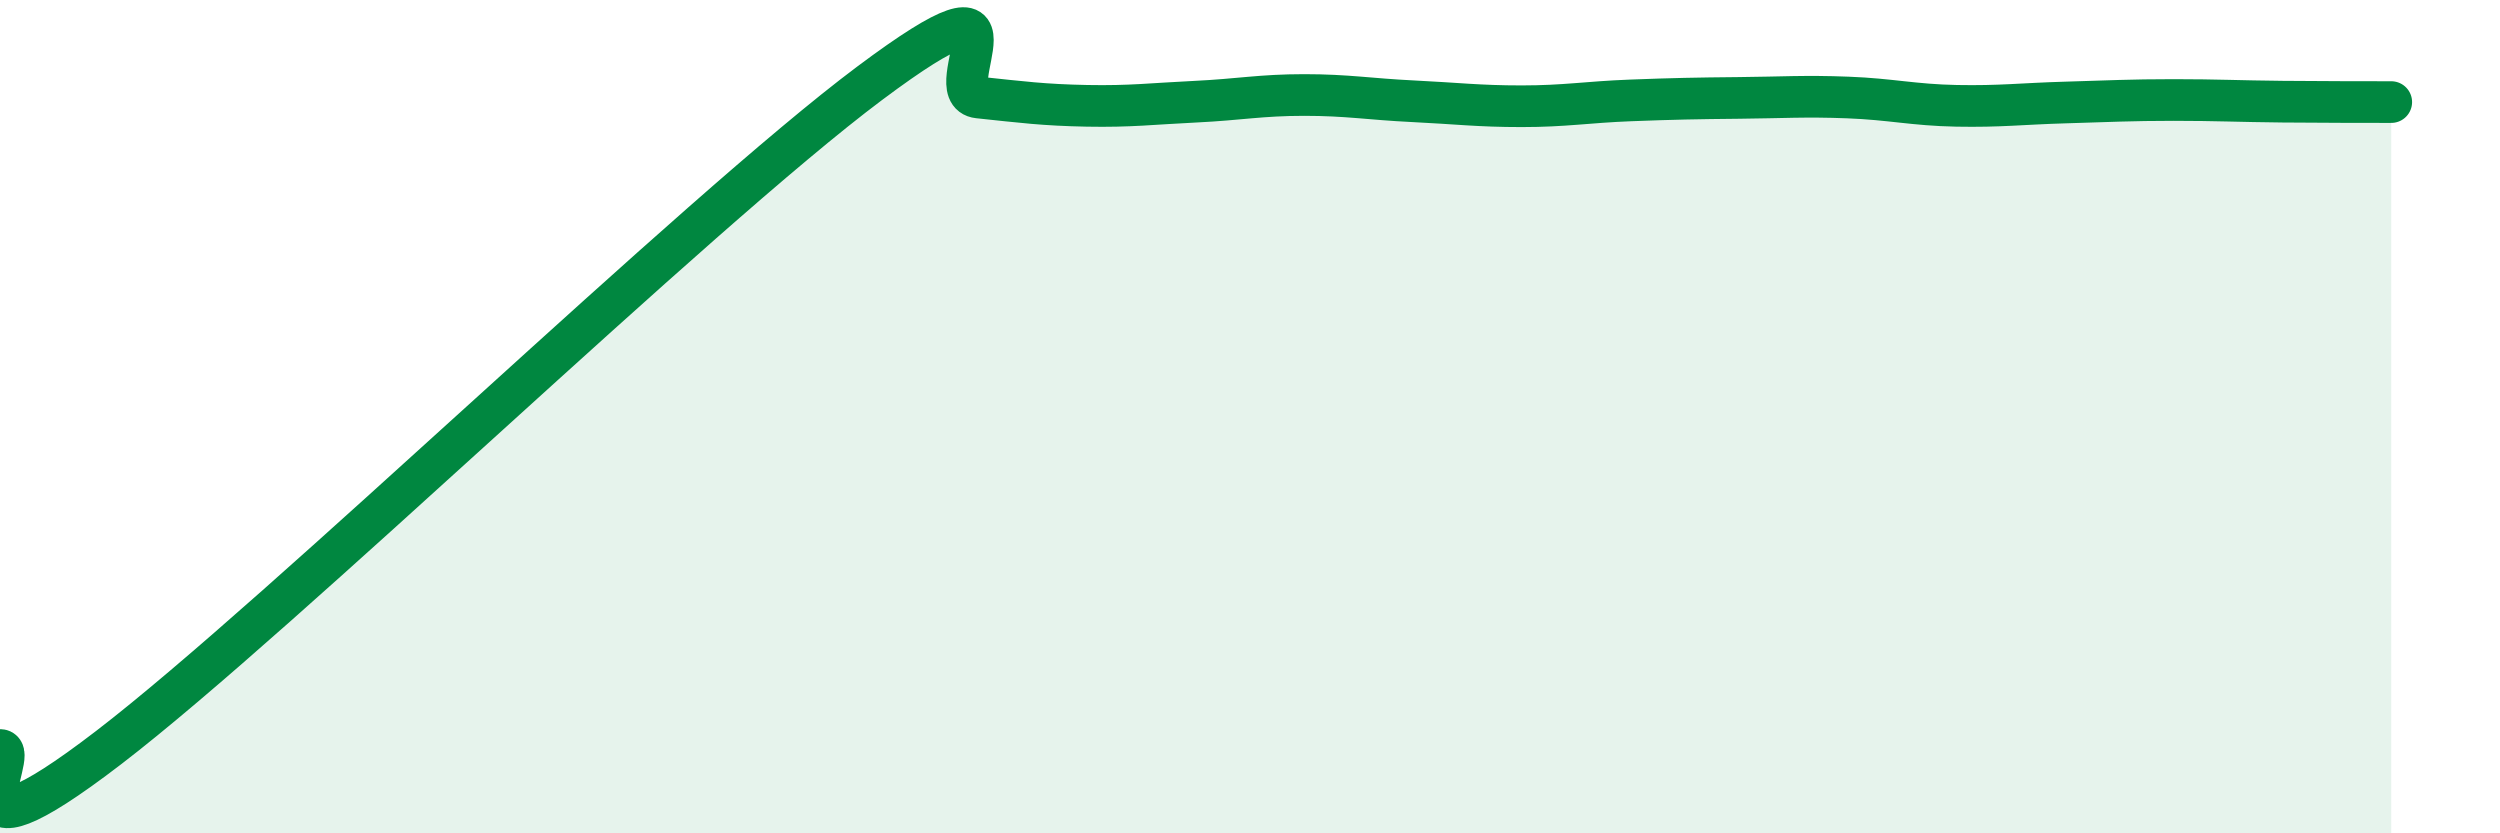 
    <svg width="60" height="20" viewBox="0 0 60 20" xmlns="http://www.w3.org/2000/svg">
      <path
        d="M 0,18 C 0.52,17.99 -1.56,21.14 2.61,17.94 C 6.78,14.74 16.7,5.12 20.87,2 C 25.04,-1.12 22.44,2.23 23.48,2.34 C 24.52,2.45 25.05,2.52 26.09,2.54 C 27.13,2.56 27.66,2.49 28.7,2.44 C 29.74,2.39 30.26,2.28 31.3,2.28 C 32.34,2.28 32.87,2.38 33.91,2.43 C 34.95,2.48 35.48,2.55 36.52,2.55 C 37.56,2.55 38.09,2.45 39.13,2.41 C 40.17,2.37 40.7,2.36 41.74,2.35 C 42.78,2.34 43.31,2.3 44.35,2.34 C 45.39,2.38 45.92,2.52 46.96,2.54 C 48,2.56 48.53,2.49 49.57,2.46 C 50.61,2.43 51.13,2.4 52.17,2.4 C 53.21,2.4 53.74,2.43 54.78,2.44 C 55.82,2.45 56.87,2.45 57.39,2.45L57.39 20L0 20Z"
        fill="#008740"
        opacity="0.1"
        stroke-linecap="round"
        stroke-linejoin="round"
      />
      <path
        d="M 0,18 C 0.52,17.99 -1.56,21.14 2.61,17.94 C 6.78,14.74 16.7,5.12 20.87,2 C 25.04,-1.12 22.44,2.23 23.48,2.34 C 24.52,2.45 25.05,2.52 26.09,2.54 C 27.13,2.56 27.66,2.49 28.7,2.44 C 29.74,2.39 30.26,2.28 31.3,2.28 C 32.34,2.28 32.87,2.38 33.91,2.43 C 34.95,2.48 35.48,2.55 36.52,2.55 C 37.56,2.55 38.09,2.45 39.13,2.41 C 40.17,2.37 40.7,2.36 41.74,2.35 C 42.78,2.34 43.31,2.3 44.35,2.34 C 45.39,2.38 45.92,2.52 46.96,2.54 C 48,2.56 48.53,2.49 49.57,2.46 C 50.61,2.43 51.13,2.4 52.17,2.4 C 53.21,2.4 53.74,2.43 54.78,2.44 C 55.82,2.45 56.87,2.45 57.39,2.45"
        stroke="#008740"
        stroke-width="1"
        fill="none"
        stroke-linecap="round"
        stroke-linejoin="round"
      />
    </svg>
  
